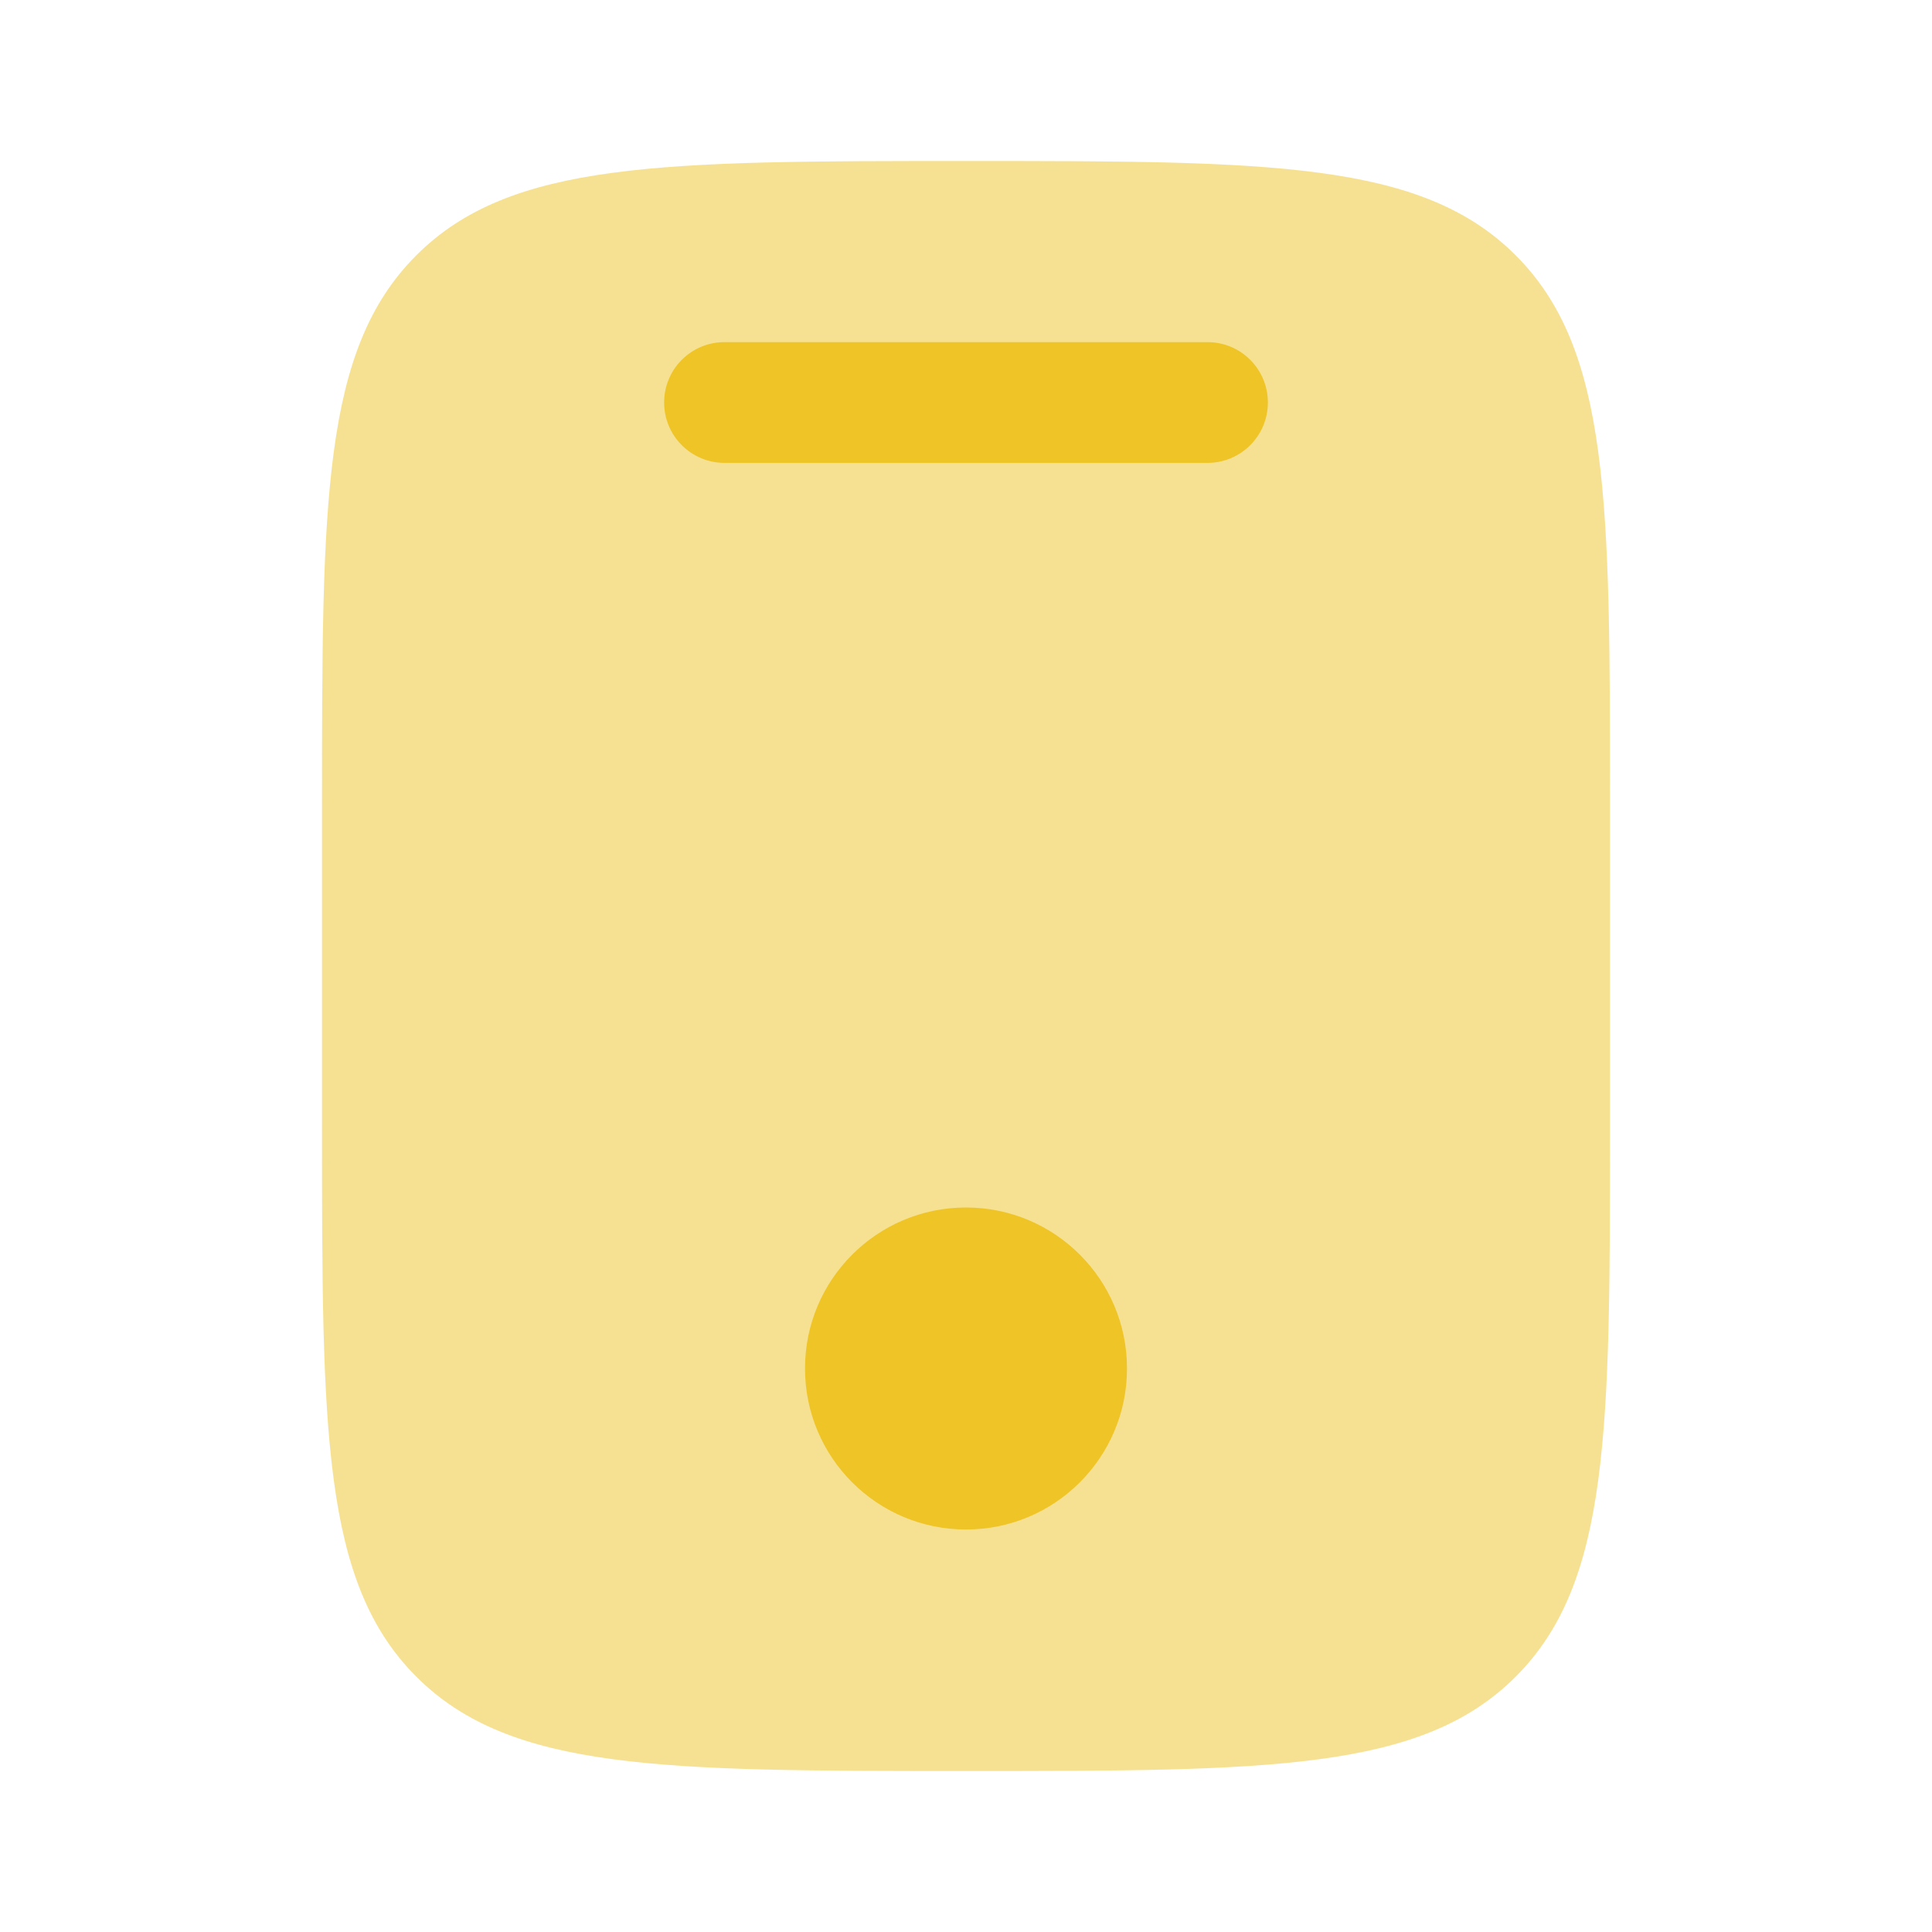 <svg width="72" height="72" viewBox="0 0 72 72" fill="none" xmlns="http://www.w3.org/2000/svg">
<path opacity="0.5" d="M15.515 9.515C12 13.029 12 18.686 12 30V42C12 53.314 12 58.971 15.515 62.485C19.029 66 24.686 66 36 66C47.314 66 52.971 66 56.485 62.485C60 58.971 60 53.314 60 42V30C60 18.686 60 13.029 56.485 9.515C52.971 6 47.314 6 36 6C24.686 6 19.029 6 15.515 9.515Z" fill="#EFC427"/>
<path d="M27 12.75C25.757 12.75 24.75 13.757 24.75 15C24.75 16.243 25.757 17.25 27 17.25H45C46.243 17.25 47.25 16.243 47.25 15C47.25 13.757 46.243 12.75 45 12.75H27Z" fill="#EFC427"/>
<path d="M36 57C39.314 57 42 54.314 42 51C42 47.686 39.314 45 36 45C32.686 45 30 47.686 30 51C30 54.314 32.686 57 36 57Z" fill="#EFC427"/>
</svg>

